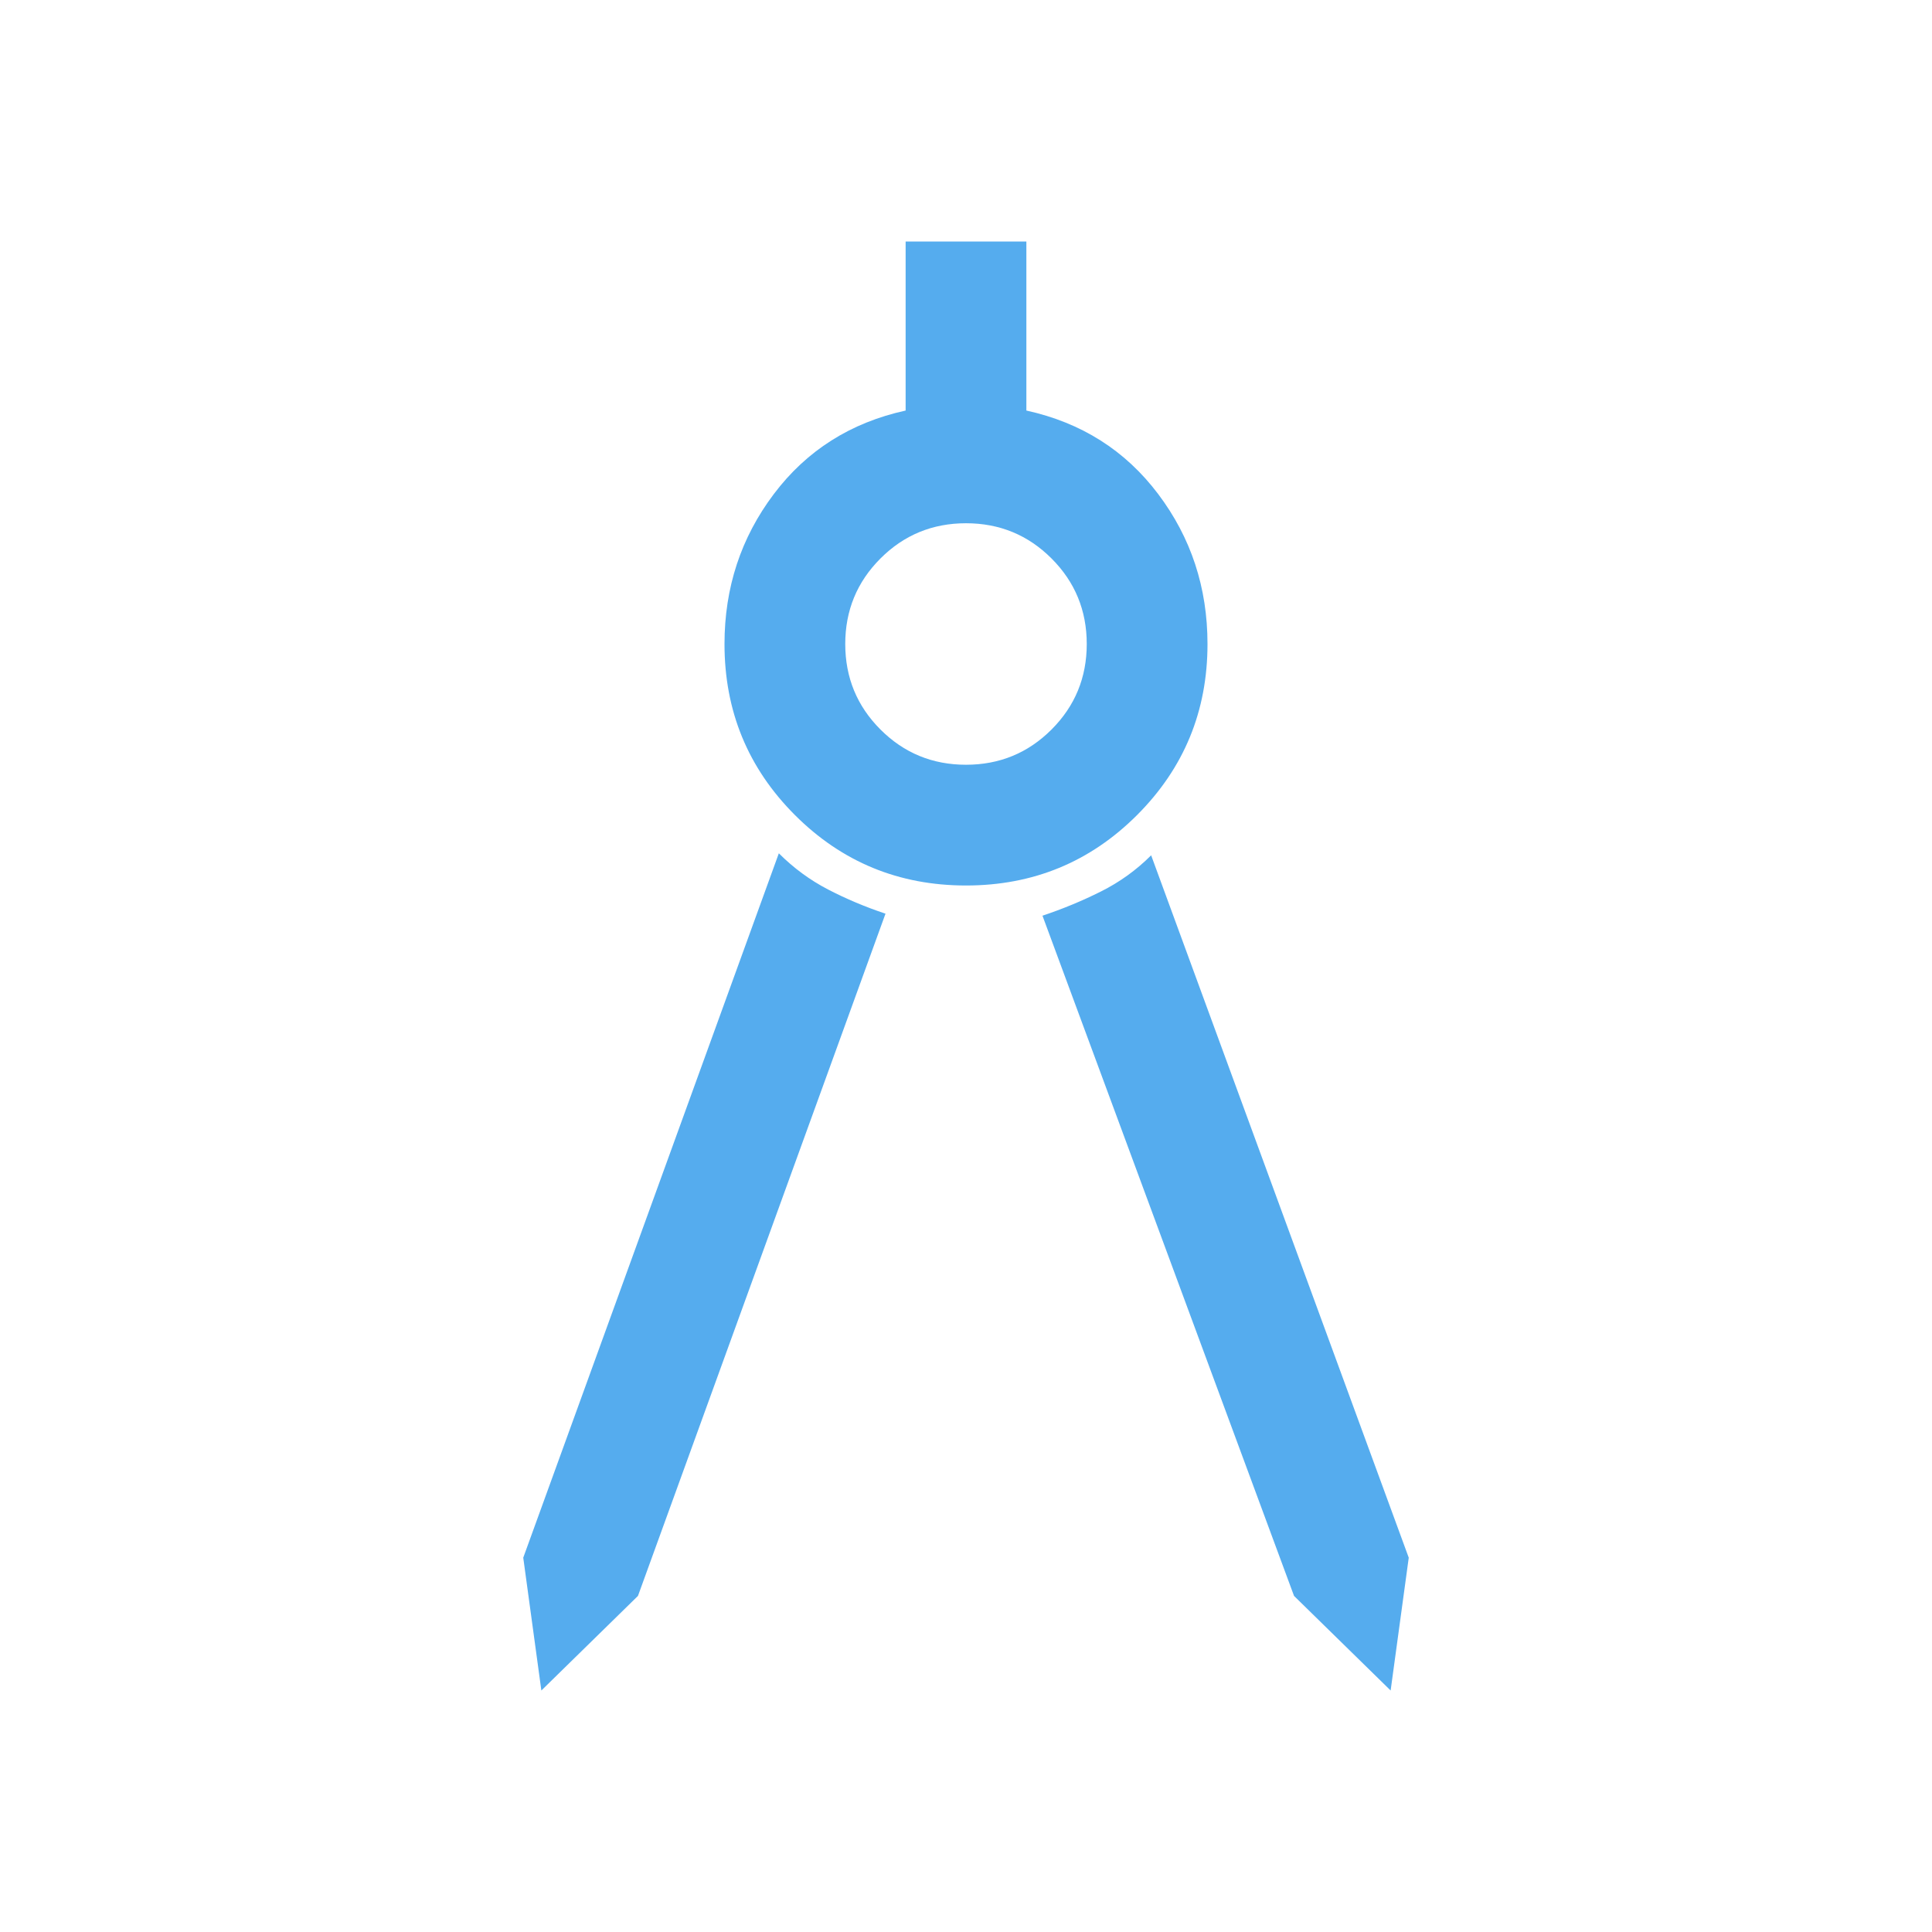 <svg xmlns="http://www.w3.org/2000/svg" height="48px" viewBox="0 -960 960 960" width="48px" fill="#55acee"><path d="m269-120-9-66 127-350q11 11 24.5 18t28.5 12L317-167l-48 47Zm422 0-48-47-125-338q15-5 29-12t25-18l128 349-9 66ZM480-520q-50 0-85-35t-35-85q0-42 24.5-74.5T450-756v-84h60v84q41 9 65.5 41.5T600-640q0 50-35 85t-85 35Zm0-60q25 0 42.5-17.5T540-640q0-25-17.5-42.5T480-700q-25 0-42.5 17.5T420-640q0 25 17.5 42.5T480-580Z"/></svg>